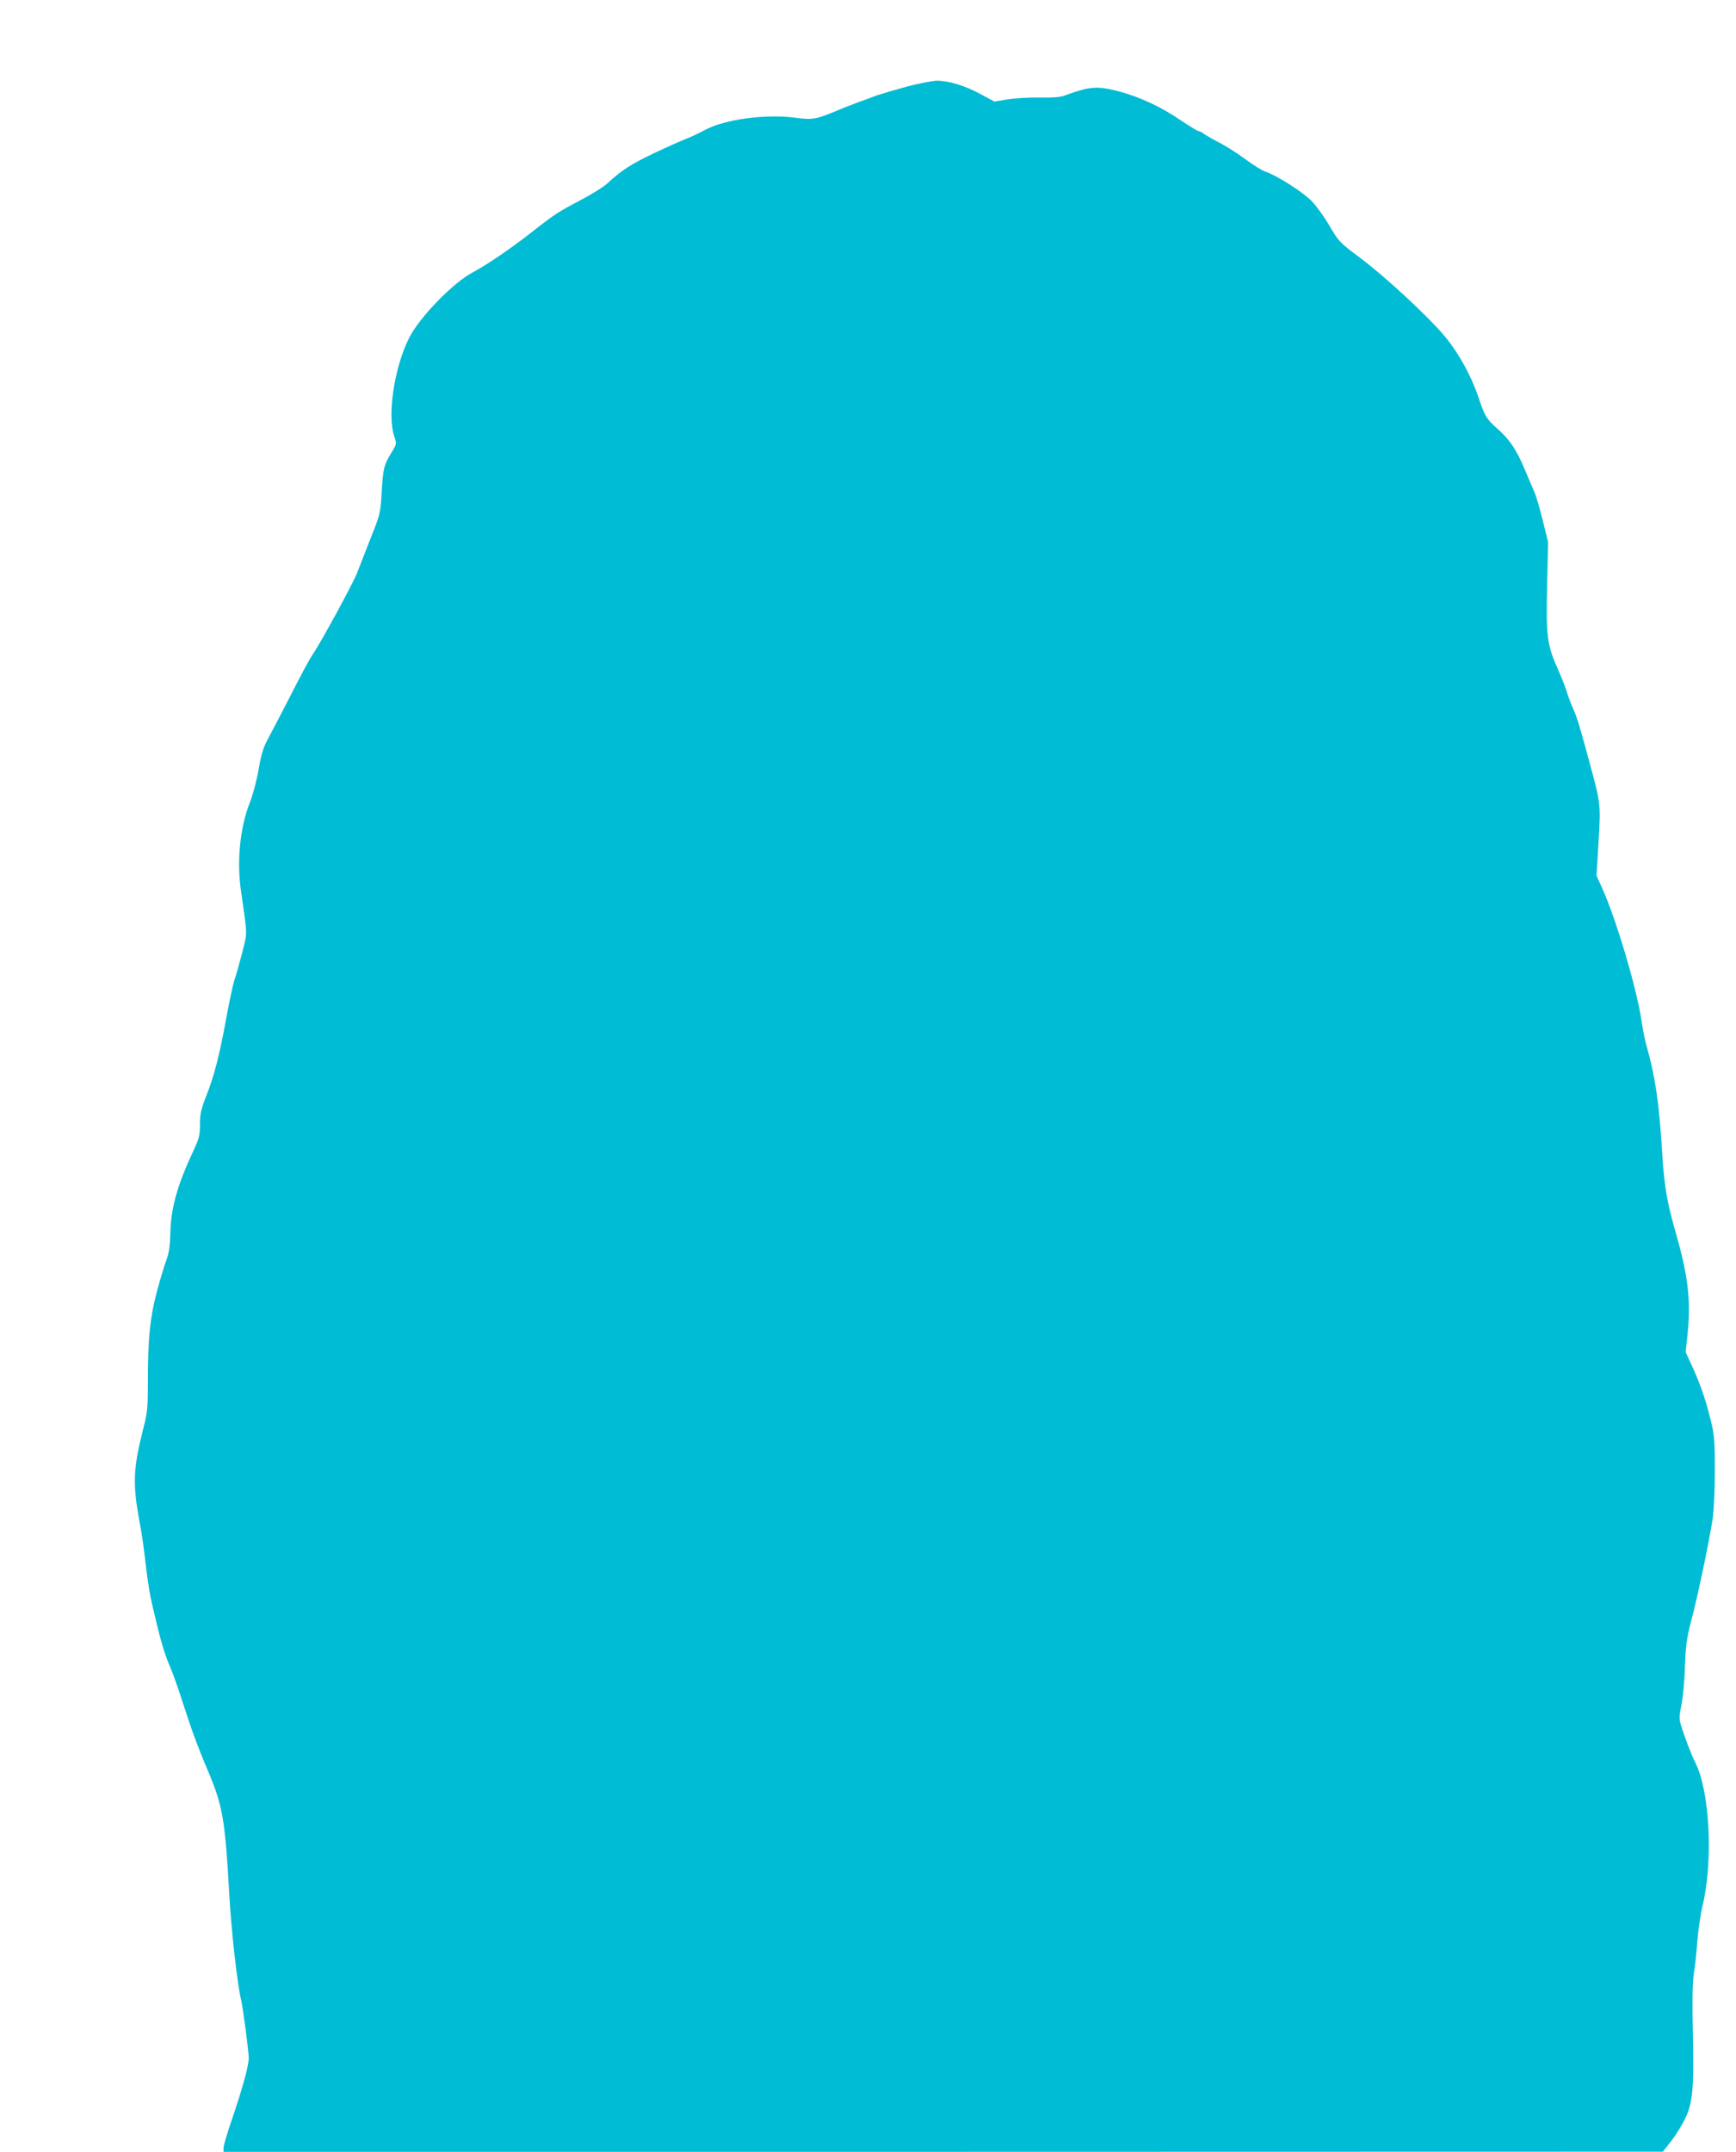 <?xml version="1.0" standalone="no"?>
<!DOCTYPE svg PUBLIC "-//W3C//DTD SVG 20010904//EN"
 "http://www.w3.org/TR/2001/REC-SVG-20010904/DTD/svg10.dtd">
<svg version="1.0" xmlns="http://www.w3.org/2000/svg"
 width="1033pt" height="1280pt" viewBox="0 0 1033 1280"
 preserveAspectRatio="xMidYMid meet">
<g transform="translate(0,1280) scale(0.1,-0.1)"
fill="#00bcd4" stroke="none">
<path d="M5400 12286 c-69 -19 -147 -42 -175 -51 -92 -33 -170 -62 -225 -85
-148 -62 -162 -64 -270 -50 -175 23 -418 -10 -535 -73 -33 -18 -82 -41 -110
-52 -27 -10 -115 -49 -195 -87 -140 -67 -190 -100 -275 -178 -22 -21 -96 -67
-165 -103 -129 -68 -147 -79 -290 -191 -125 -98 -266 -193 -345 -235 -116 -60
-317 -266 -380 -390 -88 -173 -132 -461 -89 -586 15 -46 15 -46 -17 -98 -44
-72 -50 -94 -58 -237 -7 -121 -9 -130 -65 -270 -31 -80 -68 -174 -82 -210 -27
-67 -215 -413 -266 -487 -16 -23 -74 -131 -129 -240 -56 -109 -117 -226 -136
-261 -26 -48 -39 -90 -54 -178 -11 -64 -35 -155 -54 -202 -58 -151 -77 -348
-50 -529 38 -266 38 -233 6 -361 -17 -64 -37 -137 -46 -161 -8 -24 -31 -130
-50 -235 -41 -221 -70 -335 -120 -461 -29 -74 -35 -103 -35 -163 0 -63 -5 -84
-36 -150 -97 -207 -136 -343 -140 -488 -2 -83 -8 -126 -24 -170 -12 -32 -38
-117 -57 -189 -40 -152 -53 -274 -53 -528 0 -163 -2 -187 -30 -295 -57 -227
-61 -319 -21 -537 11 -55 24 -143 30 -195 23 -192 30 -237 56 -345 41 -177 65
-256 95 -325 16 -36 47 -123 70 -195 61 -188 91 -272 160 -435 85 -201 100
-289 124 -725 13 -228 47 -530 71 -633 11 -45 45 -306 45 -343 0 -47 -35 -175
-99 -363 -28 -82 -51 -159 -51 -172 l0 -24 4283 0 4282 1 47 60 c26 33 63 92
83 132 48 97 56 184 48 524 -4 174 -2 286 5 335 7 40 17 131 22 202 6 71 20
165 31 210 64 266 43 685 -44 853 -19 36 -61 145 -83 216 -13 42 -13 55 1 125
9 42 19 145 21 227 5 129 10 168 39 280 36 134 104 458 126 600 7 44 13 170
13 280 1 161 -3 215 -18 280 -29 125 -64 232 -112 337 l-44 96 10 89 c23 207
7 356 -66 611 -56 196 -71 284 -84 494 -18 290 -40 443 -94 633 -8 28 -20 88
-27 135 -27 192 -151 611 -236 798 l-33 73 12 200 c13 219 12 231 -43 434 -66
246 -83 302 -106 355 -14 30 -32 77 -40 105 -8 27 -32 88 -53 135 -64 142 -71
196 -64 495 l6 260 -32 129 c-17 71 -40 148 -50 170 -10 23 -35 82 -56 131
-48 117 -93 184 -166 247 -62 55 -74 74 -108 178 -42 127 -116 263 -196 361
-93 115 -360 363 -509 474 -128 96 -127 95 -190 202 -27 46 -72 107 -99 136
-51 53 -209 154 -276 176 -19 6 -71 38 -114 70 -44 33 -111 76 -150 97 -39 20
-83 45 -98 55 -14 11 -31 19 -36 19 -6 0 -53 29 -104 63 -120 82 -247 141
-372 174 -130 33 -171 30 -326 -27 -22 -8 -75 -12 -144 -10 -60 1 -145 -4
-189 -11 l-80 -13 -80 43 c-93 51 -192 81 -262 81 -27 -1 -106 -16 -175 -34z"/>
</g>
</svg>
